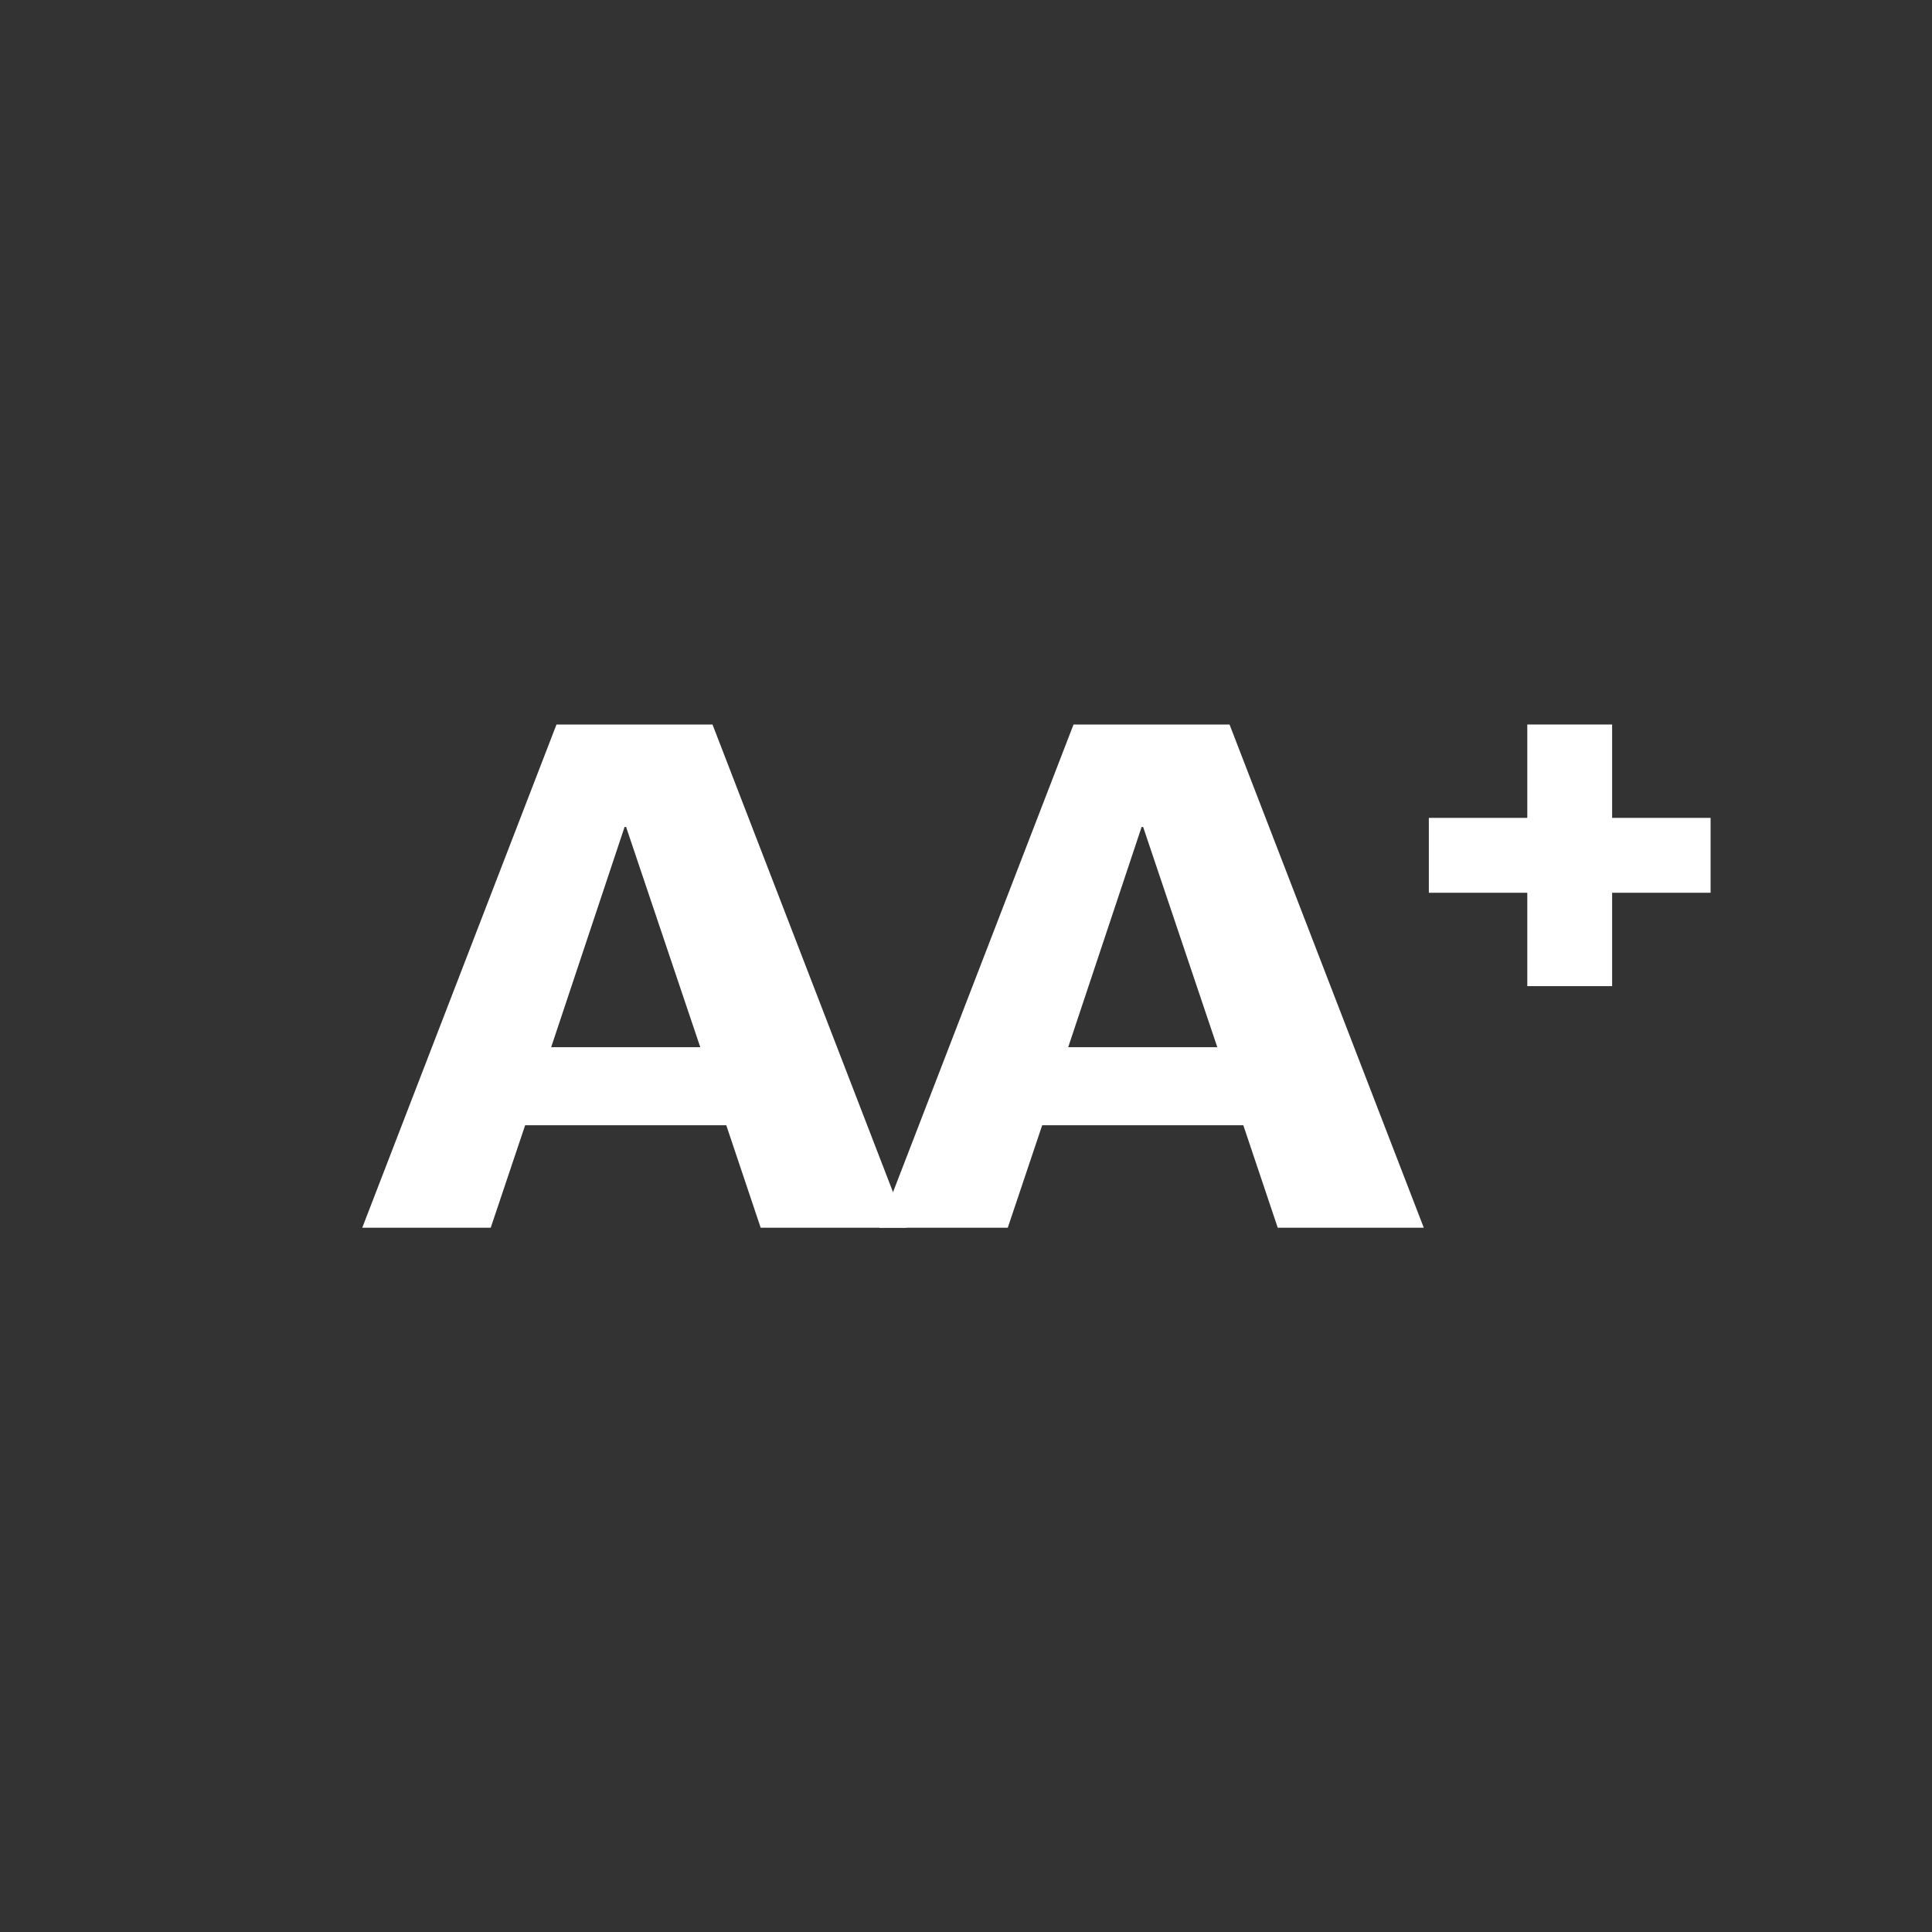 <svg width="76" height="76" viewBox="0 0 76 76" fill="none" xmlns="http://www.w3.org/2000/svg">
<rect x="0" y="0" width="76" height="76" fill="#333333" stroke="none"/>
<path d="M29.923 48.295L28.57 44.264H20.658L19.304 48.295H14.25L21.891 28.5H28.028L35.669 48.295H29.923ZM21.681 41.195H27.547L24.629 32.531H24.569L21.681 41.195Z" fill="white"/>
<path d="M50.263 48.295L48.909 44.264H40.997L39.643 48.295H34.589L42.23 28.5H48.367L56.008 48.295H50.263ZM42.02 41.195H47.886L44.968 32.531H44.908L42.02 41.195Z" fill="white"/>
<path d="M60.08 38.792V35.119H56.207V32.173H60.08V28.5H63.417V32.173H67.29V35.119H63.417V38.792H60.08Z" fill="white"/>
</svg>
